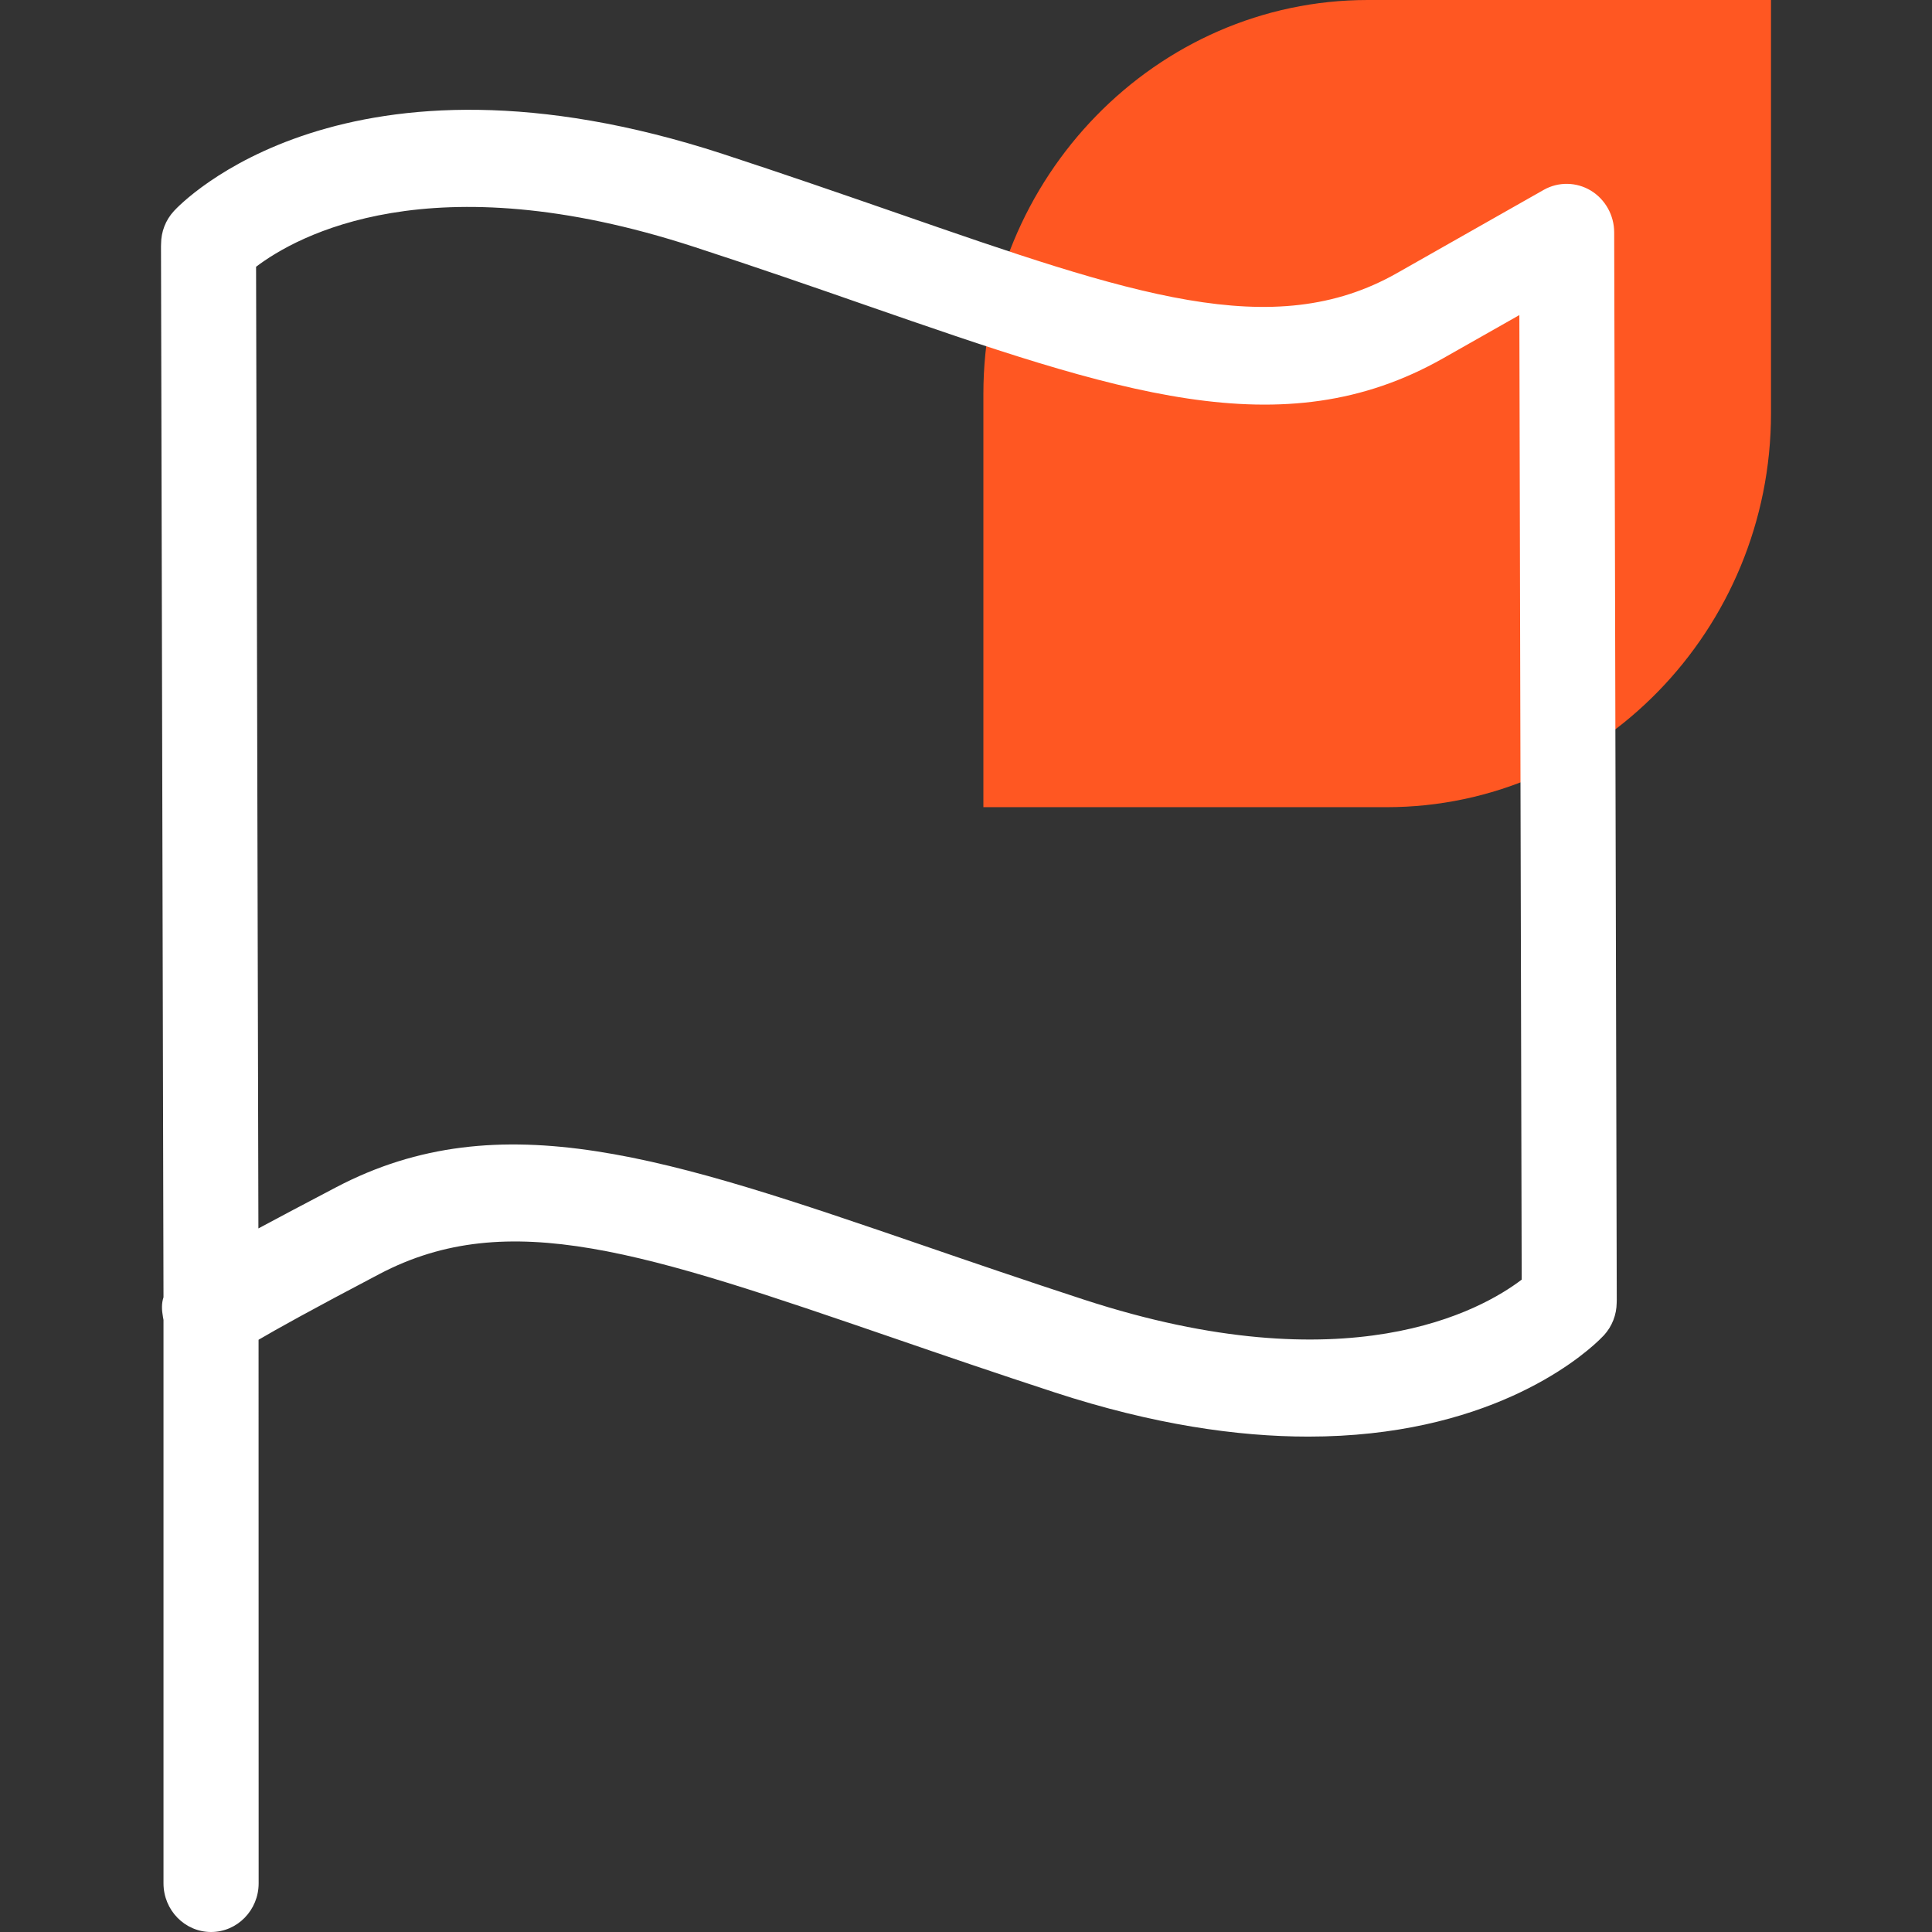<?xml version="1.0" encoding="UTF-8"?>
<svg width="24px" height="24px" viewBox="0 0 24 24" version="1.1" xmlns="http://www.w3.org/2000/svg" xmlns:xlink="http://www.w3.org/1999/xlink">
    <rect x="0" y="0" width="24" height="24" fill="#333333" stroke="none"/>
    <title>icon/24x24/yingxin-white-o</title>
    <g id="icon/24x24/yingxin-white-o" stroke="none" stroke-width="1" fill="none" fill-rule="evenodd">
        <path d="M17.226,10.027 L12.216,10.027 L12.216,4.893 C12.216,2.202 14.365,-0 16.991,-0 L22,-0 L22,5.134 C22,7.825 19.852,10.027 17.226,10.027" id="Fill-1" fill="#FF5722"></path>
        <path d="M8.978,1.912 C9.757,2.167 10.47,2.414 11.128,2.642 C14.049,3.656 15.812,4.269 17.355,3.392 L19.176,2.359 C19.358,2.256 19.581,2.259 19.761,2.367 C19.941,2.476 20.052,2.674 20.052,2.888 L20.084,16.147 L20.083,16.186 C20.081,16.331 20.028,16.475 19.923,16.589 L19.862,16.65 C19.592,16.907 18.453,17.846 16.252,17.846 C15.375,17.846 14.331,17.698 13.105,17.298 C12.383,17.062 11.717,16.834 11.101,16.622 C8.018,15.564 6.32,14.981 4.712,15.827 C3.859,16.275 3.428,16.516 3.212,16.643 L3.213,23.395 C3.213,23.729 2.948,24 2.622,24 C2.296,24 2.031,23.729 2.031,23.395 L2.031,16.396 L2.025,16.364 C2.008,16.27 2.006,16.191 2.031,16.115 L2,3.063 L2.001,3.027 C2.002,2.881 2.055,2.736 2.161,2.621 C2.245,2.528 4.291,0.383 8.978,1.912 Z M3.181,3.314 L3.21,15.26 C3.473,15.118 3.791,14.951 4.173,14.75 C6.223,13.673 8.312,14.389 11.476,15.474 C12.087,15.684 12.747,15.91 13.464,16.144 C16.738,17.213 18.4,16.279 18.903,15.896 L18.874,3.914 L17.927,4.451 C15.927,5.585 13.867,4.871 10.749,3.789 C10.097,3.562 9.391,3.317 8.62,3.066 C5.346,1.998 3.684,2.932 3.181,3.314 Z" id="Combined-Shape" fill="#FFFFFF"></path>
    </g>
</svg>